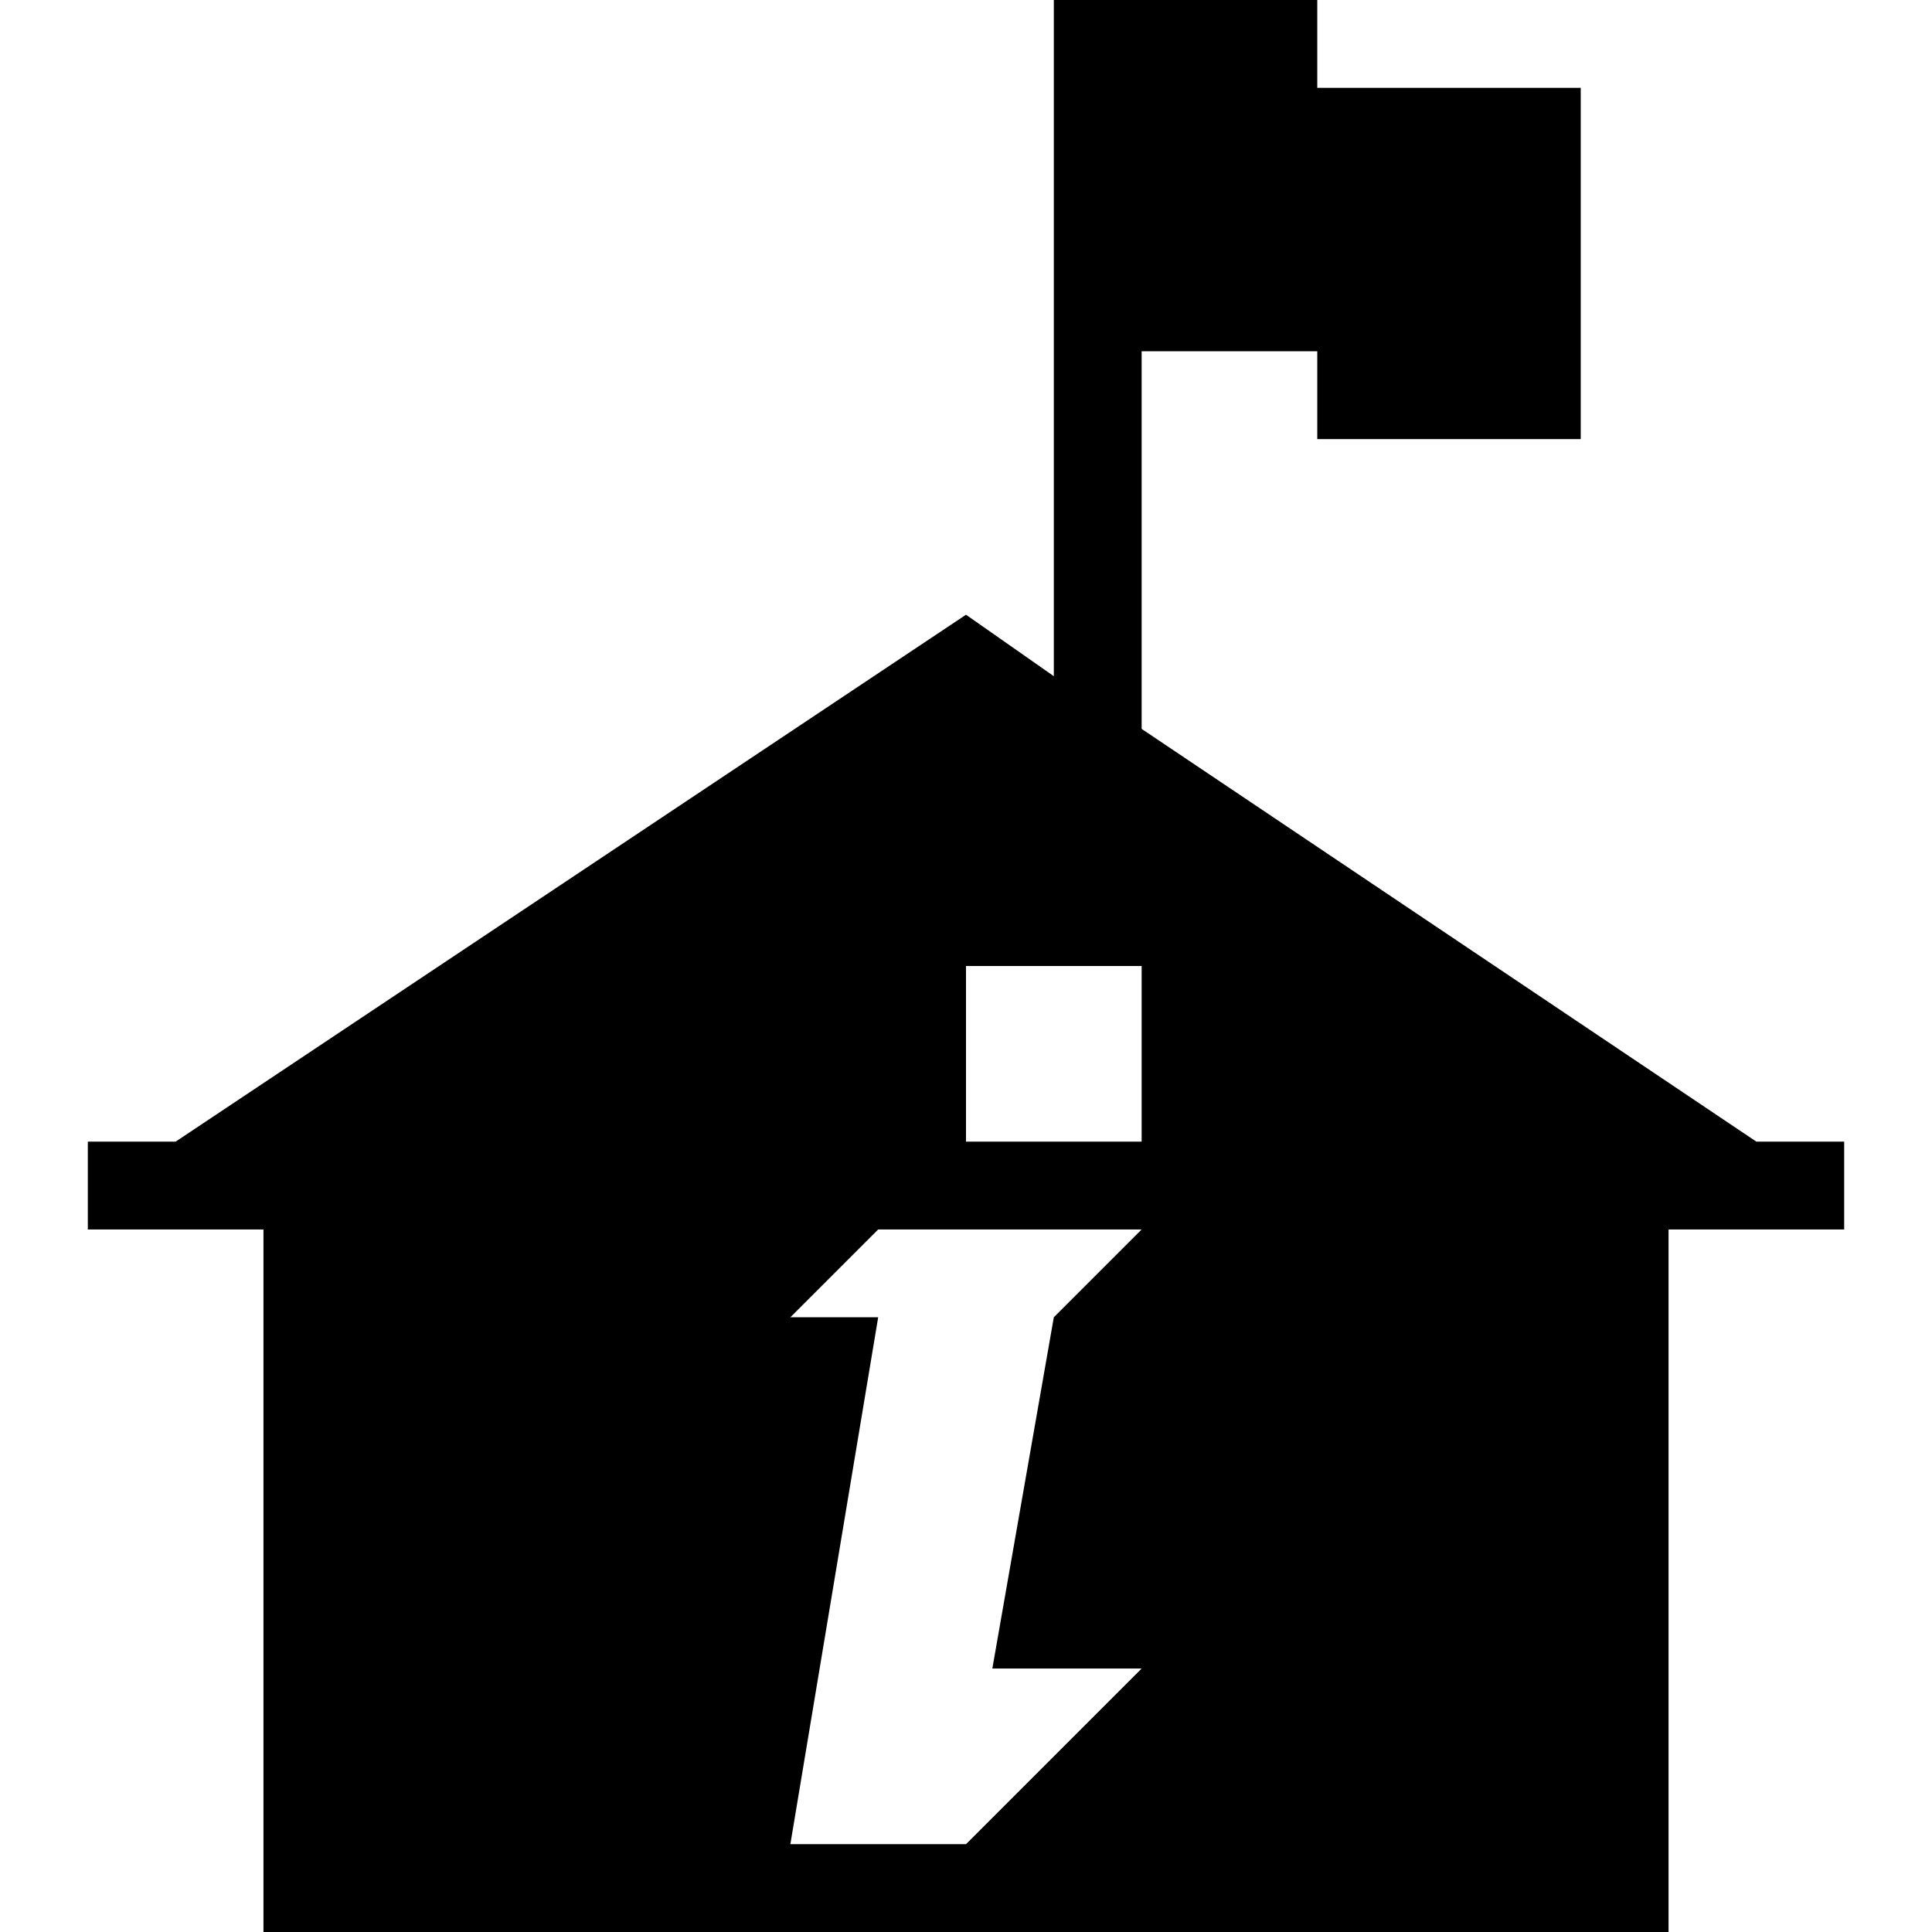 <?xml version="1.0" encoding="utf-8"?>
<!-- Generator: Adobe Illustrator 21.1.0, SVG Export Plug-In . SVG Version: 6.00 Build 0)  -->
<svg version="1.1" id="Icons" xmlns="http://www.w3.org/2000/svg" xmlns:xlink="http://www.w3.org/1999/xlink" x="0px" y="0px"
	 width="22px" height="22px" viewBox="0 0 22 22" enable-background="new 0 0 22 22" xml:space="preserve">
<path  d="M20,13l-7-4.7V4h2v1h3V1h-3V0h-2h-1v7.7L11,7l-9,6H1v1h2v8h16v-8h2v-1H20z M13,19l-2,2H9l1-6H9l1-1h3l-1,1l-0.7,4H13z
	 M13,13h-2v-2h2V13z"/>
</svg>
